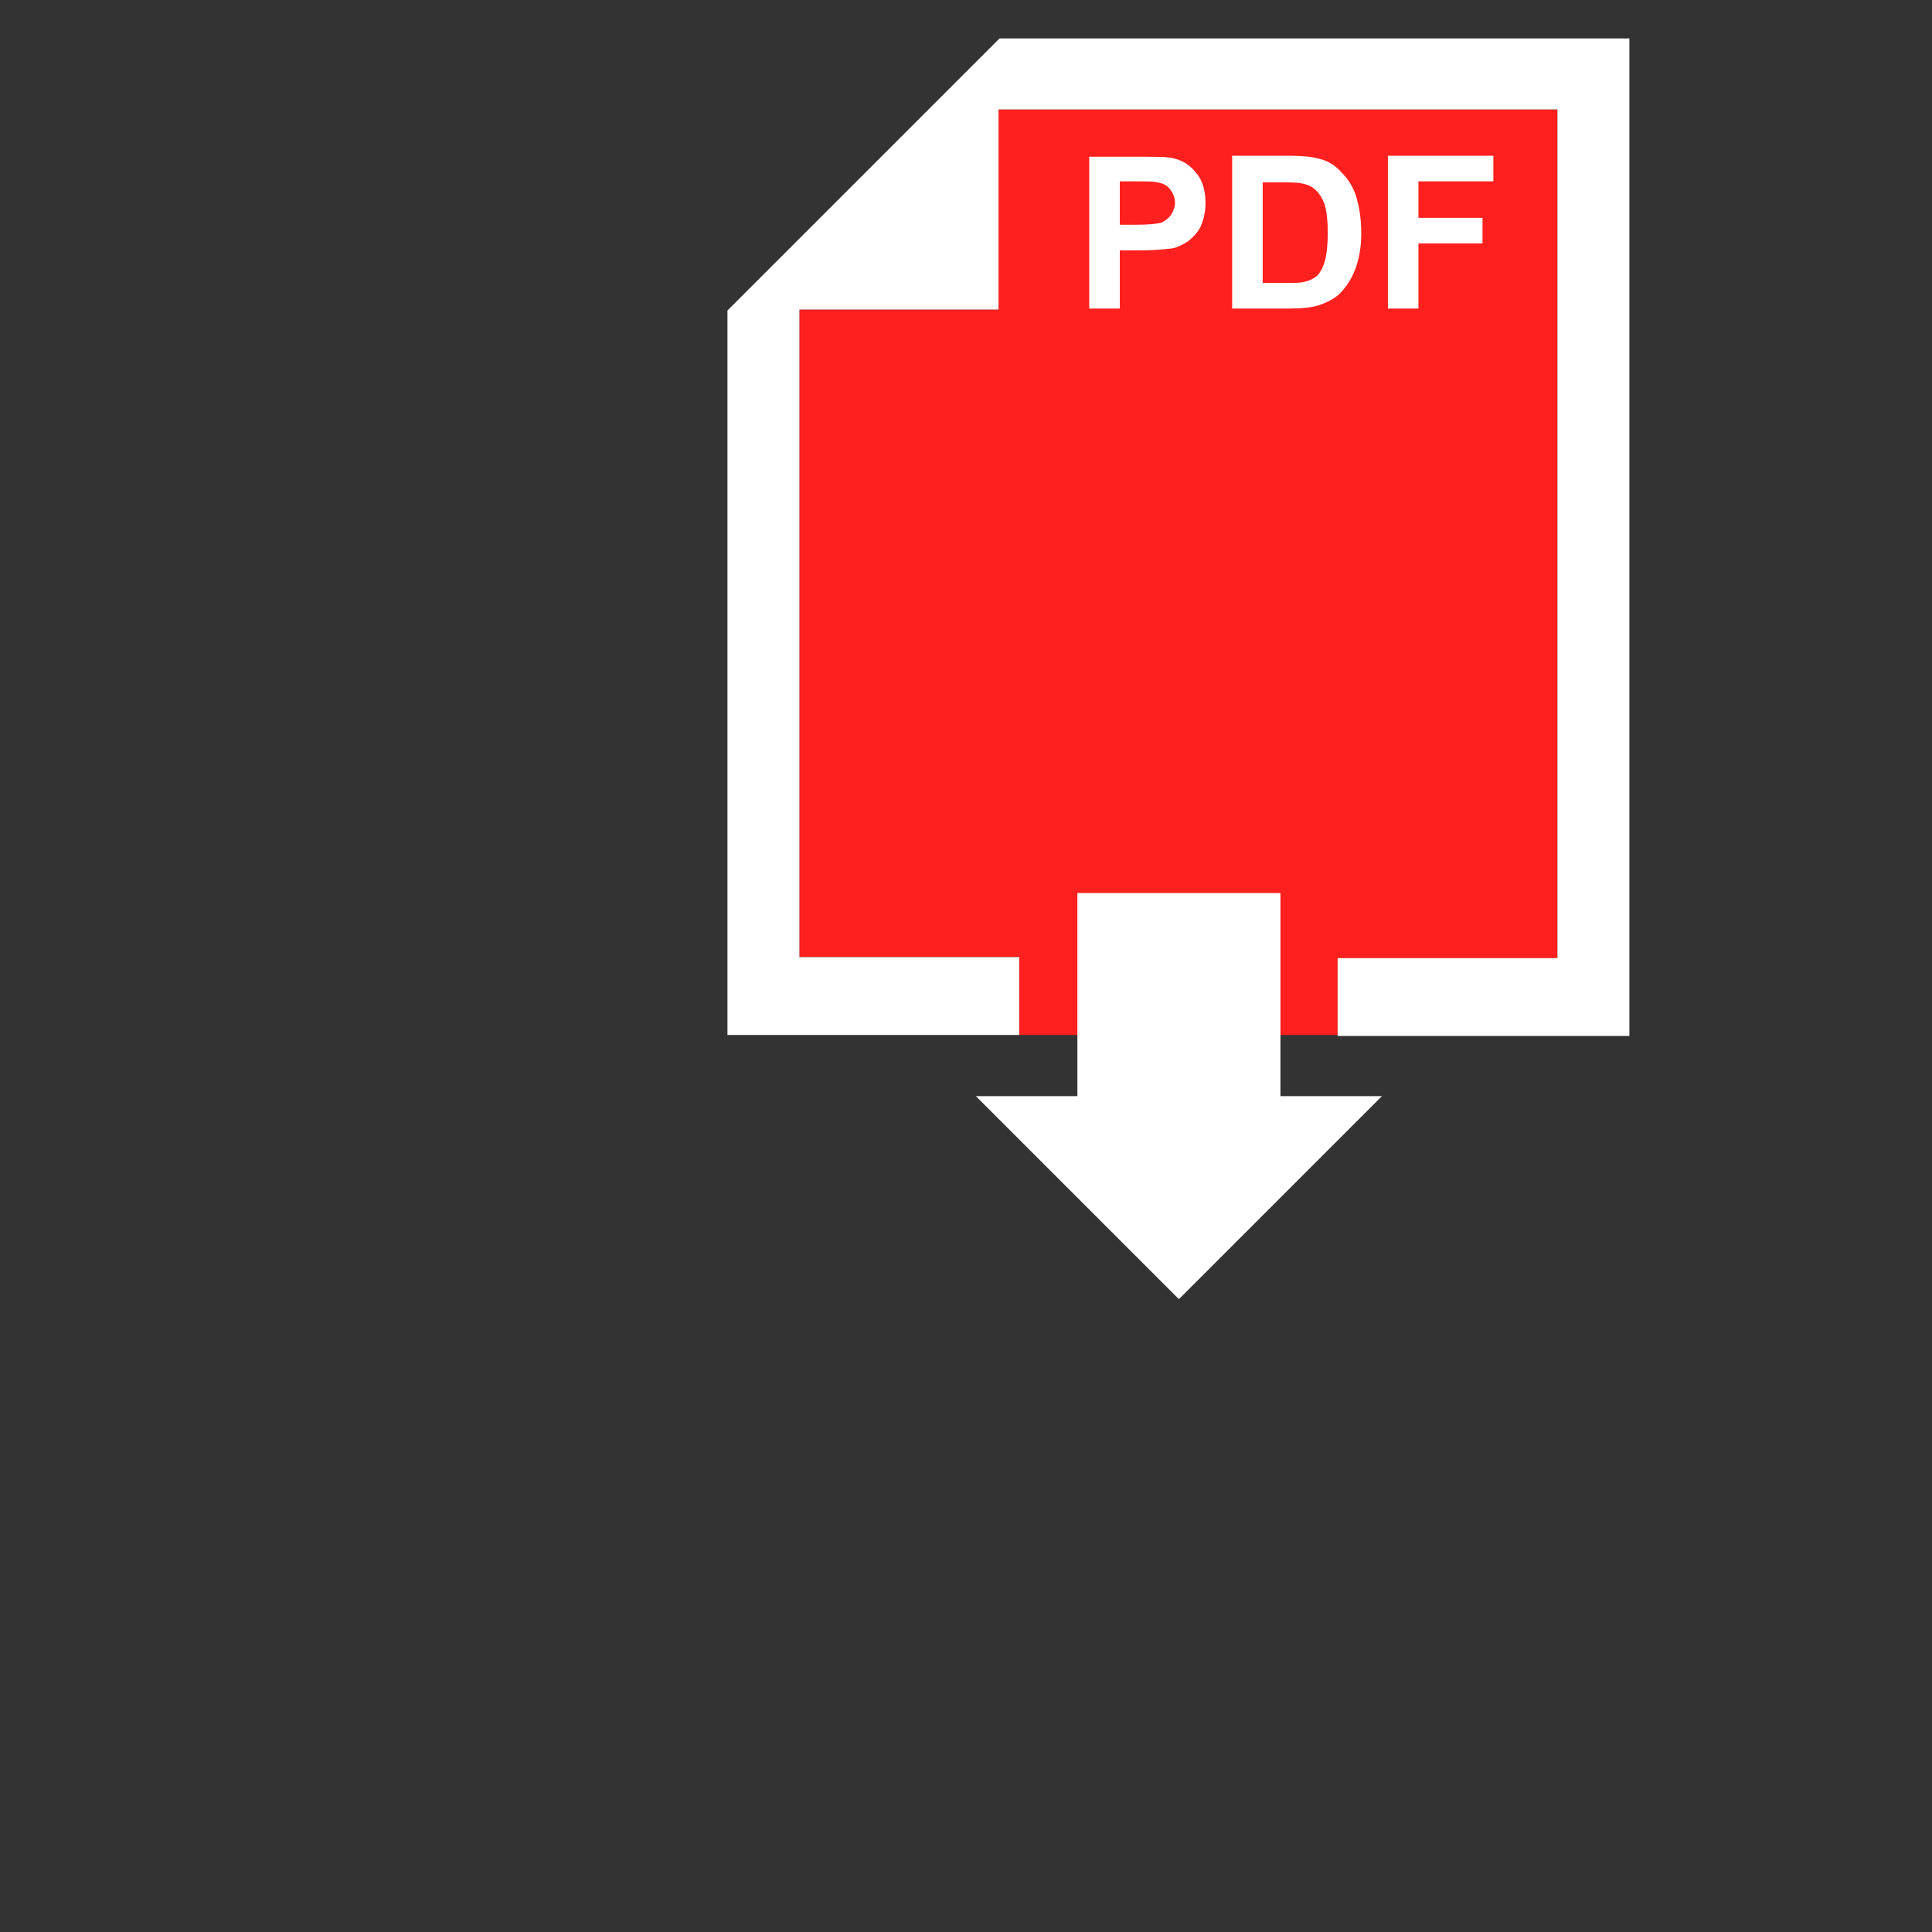 <?xml version="1.0" encoding="utf-8"?>
<!-- Generator: Adobe Illustrator 27.0.0, SVG Export Plug-In . SVG Version: 6.00 Build 0)  -->
<svg version="1.1" xmlns="http://www.w3.org/2000/svg" xmlns:xlink="http://www.w3.org/1999/xlink" x="0px" y="0px"
	 viewBox="0 0 196 196" style="enable-background:new 0 0 196 196;" xml:space="preserve">
<rect x="0" y="0" width="196" height="196" fill="#333333" stroke="none"/>
<style type="text/css">
	.st0{display:none;}
	.st1{display:inline;}
	.st2{fill:#FFFFFF;}
	.st3{fill:#FEFEFE;}
	.st4{fill-rule:evenodd;clip-rule:evenodd;fill:#FD201E;}
	.st5{fill-rule:evenodd;clip-rule:evenodd;fill:#FFFFFF;}
</style>
<g id="Participation_x5F_Benevole" class="st0">
	<g class="st1">
		<path class="st2" d="M178.1,184.8c-1.3,0-2.2-1.1-2.4-2.9c-0.8-8-1.6-16-2.4-24c-0.3-2.7-0.6-5.5-0.9-8.2
			c-0.7-6.2-1.4-12.6-1.7-18.9c-0.3-6.6-0.1-13.3,0.1-19.8c0.1-2.3,0.1-4.7,0.2-7c0-2.1,0.2-4.1,0.3-6.3c0.1-1,0.1-2,0.2-3.1
			c0-0.3-0.1-0.5-0.3-0.6c-0.1-0.1-0.2-0.1-0.4-0.1c-0.1,0-0.2,0-0.3,0.1c-0.8,0.5-1.7,0.9-2.5,1.4c-1.8,1-3.4,1.9-5.1,2.7
			c-0.7,0.4-1.4,0.5-2,0.5c-0.9,0-1.6-0.4-2-1.2c-0.3-0.7-0.4-1.3-0.1-1.9c0.3-0.6,1-1.2,2.1-1.7c13.2-6.6,20.5-17.4,21.5-32.2
			c0.5-6.9-3.1-11.8-9.9-13.5c-8.4-2.1-16.8-4.2-25.3-6.3c-0.5-0.1-1.1-0.2-1.6-0.3c-0.2,0-0.5-0.1-0.7-0.1c0,0-0.1,0-0.1,0
			c-0.2,0-0.4,0.1-0.5,0.3l-0.5,0.6c-0.2,0.2-0.2,0.6,0,0.8c0.3,0.4,0.6,0.9,0.9,1.3c0.7,1,1.4,2,2.2,2.9c3.5,3.4,8,5.8,14.3,7.3
			c1.4,0.3,2.9,0.6,4.3,0.8c0.6,0.1,1.1,0.2,1.7,0.3c1.6,0.3,2.3,1.1,2.2,2.5c-0.1,1.4-1,2.1-2.6,2.2c-11,0.6-18.3,6.3-21.8,17
			c-0.6,1.7-1.2,2.4-2.1,2.4c-0.1,0-0.2,0-0.3,0c-0.7-0.1-1.7-0.8-2.4-1.6c-0.1-0.2-0.1-0.9,0.1-1.8c2.3-7.7,6.4-13.2,12.7-16.9
			c0.2-0.1,0.4-0.3,0.7-0.5l0.3-0.2c0.2-0.1,0.3-0.4,0.3-0.6c0-0.2-0.1-0.4-0.3-0.6l-10.3-6.3c-0.1-0.1-0.2-0.1-0.4-0.1
			c-0.2,0-0.4,0.1-0.6,0.3l-1.2,1.7c-2.1,3.1-5.6,4.9-9.2,4.9c-2.7,0-5.3-1-7.3-2.8c-0.6-0.5-1.3-1.1-2.2-1.1
			c-0.6,0-1.2,0.3-2.1,0.8c-1.7,1.2-3.1,1.7-5,1.7c-1.4,0-3.1-0.2-5.7-0.8c0,0-0.1,0-0.1,0c-0.3,0-0.6,0.2-0.7,0.5
			c0,0.1-0.1,0.3-0.1,0.4c-0.1,0.3-0.2,0.7-0.2,1.1c0,16,6.9,27.9,20.5,35.3c0.2,0.1,0.8,0.4,1,0.5c1.6,0.9,2.2,2.2,1.6,3.5
			c-0.4,0.8-1.1,1.2-1.9,1.2c-0.5,0-1.1-0.1-1.6-0.4c-1.1-0.5-2.2-1.1-3.4-1.7c-0.6-0.3-1.1-0.6-1.8-0.9c-0.1-0.1-0.2-0.1-0.3-0.1
			c-0.1,0-0.3,0-0.4,0.1c-0.2,0.1-0.3,0.3-0.3,0.6c0,0.3,0,0.6,0,0.8c0,0.5,0,0.9,0,1.3c1.3,15.1,1.2,31.3-0.3,49.6
			c-0.6,7.4-1,14.9-1.4,22.2c-0.2,3.9-0.4,7.7-0.7,11.6l0,0.3c0,0.6-0.1,1.4-0.3,1.7c-0.8,0.8-1.7,1.3-2.3,1.3
			c-0.8-0.1-1.8-1.5-2.1-2c-0.1-0.2-0.1-0.8,0-1.1c0-0.2,0-0.4,0-0.5c0.3-5.4,0.7-10.8,1-16.1c0.8-12,1.6-24.4,2.1-36.6
			c0.5-13.2,0-25-1.8-36.2c-0.3-1.6-1.1-3.5-2.3-4.9c-6.5-8-9.9-16.9-10-26.6c-0.1-10-0.1-20.1,0-29.9l0-3.2c0-4.3,2.3-6.8,6.7-7.2
			c1.7-0.2,3.2-0.3,4.6-0.3c1,0,2,0.1,3.1,0.2c0.5,0,1,0.1,1.4,0.1c0,0,0,0,0,0c0.3,0,0.6-0.2,0.7-0.5c1.3-4.9,2.8-6.3,7.2-6.7
			c0.8-0.1,1.7-0.1,2.7-0.1c1,0,2,0,3,0.1c1,0,2,0.1,3.1,0.1c0.3,0,0.5,0,0.8,0c1,0,2-0.4,2.9-0.8l0.2-0.1c0.5-0.2,1-0.5,1.5-0.8
			c0.8-0.4,1.5-0.8,2.2-0.9c1.5-0.1,3.2-0.1,5.1-0.1c2.1,0,4.1,0.1,6.2,0.1c0.9,0,1.8,0.3,2.1,0.7c1.4,1.6,3,1.8,4.2,1.8
			c0.6,0,1.2-0.1,1.8-0.1c0.4,0,0.9-0.1,1.3-0.1c0.7,0,1.4,0,2.1,0c2.3,0,4.6,0.2,6.8,0.5c3.2,0.5,5.1,3.2,5.2,7.1
			c0.1,8.1,0,15.4,0,22.4c0,1.8,0.6,3.1,1.9,4.2c5,4.1,6.8,9.5,5.9,17.2c-0.9,8.1-3.8,15.2-8.4,21.2c-1.9,2.5-2.1,5.2-2.2,7.9
			l-0.3,4.4c-0.6,9.2-1.2,18.7-1.1,28.1c0,5.3,0.7,10.7,1.3,15.8c0.3,2.2,0.5,4.3,0.7,6.5c0.6,6.2,1.2,12.4,1.9,18.6
			c0.5,4.9,1,9.9,1.5,14.8c0.2,1.8-0.6,3.1-2.1,3.2C178.3,184.8,178.2,184.8,178.1,184.8z M132.3,17.5c-1.2,0-2.4,0-3.6,0
			c-1.8,0-2.8,1.1-2.8,3.1c0,3.5,0,7.1,0,10.6c0,5,0,10,0,15c0,3.9,2.8,6.8,6.5,6.8c3.8,0,6.4-2.8,6.4-6.9c0-2.9,0-5.8,0-8.7l0-3.8
			c0-0.1,0-0.2-0.1-0.3l0-3.4c0-3.2,0-6.3,0-9.5c0-2.4-1.4-2.9-2.6-3C135,17.6,133.7,17.5,132.3,17.5z M114.7,24.9c-1,0-2,0-3,0
			c-1,0-2.6,0.4-2.6,3c0,2.6,0,5.1,0,7.7c0,3.2,0,6.4,0,9.6c0.1,3.9,2.6,6.7,6.1,6.7c3.5,0,5.9-2.8,6-6.8c0-1.9,0-3.8,0-5.7
			c0-0.9,0-5.3,0-5.3c0-2.1,0-4.2,0-6.3c0-2.4-1.5-2.8-2.5-2.9C117.5,24.9,116.1,24.9,114.7,24.9z M168,17.5c-1.2,0-2.5,0-3.7,0.1
			l-0.2,0c-1.7,0-2.7,1.1-2.7,2.9c0,2.5,0,5,0,7.5c0,3.3,0,6.6,0,9.9c0,0.8,0.6,2.2,1.5,2.5c2.6,0.7,5.2,1.4,7.7,2l2.5,0.6
			c0.1,0,0.1,0,0.2,0c0.3,0,0.6-0.2,0.7-0.5c0.1-0.2,0.1-0.3,0.2-0.4c0.1-0.3,0.2-0.5,0.2-0.8l0-3.4c0-5.8,0-11.8-0.1-17.7
			c0-1-1.4-2.4-2.4-2.5C170.7,17.6,169.5,17.5,168,17.5z M150.4,14.9c-0.8,0-1.6,0-2.3,0l-1.6,0c-0.9,0-1.6,0.3-2,0.7
			c-0.5,0.5-0.7,1.2-0.7,2.1c0,2.4,0,4.9,0,7.3c0,2.9,0,5.9,0.1,8.8c0,0.7,0.4,2,1.3,2.2c2.6,0.7,5.3,1.3,8,1.9l2.3,0.5
			c0.1,0,0.1,0,0.2,0c0.2,0,0.5-0.1,0.6-0.3c0.1-0.1,0.2-0.3,0.2-0.3c0.1-0.2,0.3-0.4,0.3-0.7l0-3.5c0-5.3,0.1-10.9,0-16.3
			c0-1-1.5-2.3-2.6-2.4C153,14.9,151.9,14.9,150.4,14.9z"/>
		<path class="st2" d="M78.8,184.8c-1.3,0-2.3-1.2-2.4-3c-1.1-17.5-2.2-35-3.3-52.4c-0.1-1.2-0.1-2.5,0-3.9c0-0.7,0-1.4,0-2.1
			c0-0.2-0.1-0.5-0.3-0.6c-0.1-0.1-0.2-0.1-0.4-0.1c-0.1,0-0.2,0-0.3,0.1c-0.5,0.3-1,0.5-1.5,0.8c-1,0.5-1.8,0.9-2.6,1.3
			c-0.6,0.3-1.1,0.4-1.7,0.4c-0.9,0-1.6-0.4-2.1-1.3c-0.3-0.6-0.3-1.1-0.2-1.7c0.2-0.7,0.9-1.3,1.8-1.7c7.2-3.4,12.8-8.6,16.6-15.4
			c3.7-6.6,5.2-13.6,4.7-21.7c0-0.2-0.1-0.4-0.2-0.5c-0.1-0.1-0.3-0.2-0.4-0.2c0,0-0.1,0-0.1,0c-0.2,0-0.3,0-0.5,0
			c-0.4,0-0.7,0.1-1.1,0.2c-1.3,0.4-2.6,0.7-3.8,0.7c-2.2,0-4.3-0.7-6.2-2.2c-0.4-0.3-0.9-0.7-1.6-0.7c-0.5,0-1,0.3-1.5,0.8
			c-2,2.1-4.8,3.3-7.8,3.3c-4.2,0-7.8-2.2-9.9-5.8c-0.2-0.3-0.4-0.5-0.5-0.7l-0.1-0.1c-0.1-0.2-0.3-0.3-0.5-0.3
			c-0.1,0-0.2,0-0.4,0.1l-10.2,6.3c-0.2,0.1-0.3,0.3-0.3,0.6c0,0.2,0.1,0.5,0.3,0.6l0.4,0.3c0.3,0.2,0.6,0.5,1,0.7
			c5.9,3.7,10,9.1,12.3,16.7c0.5,1.6-0.1,2.9-1.4,3.4c-0.3,0.1-0.5,0.1-0.8,0.1c-1.2,0-1.9-1-2.3-1.9c-0.3-0.8-0.7-1.5-1-2.3
			c-0.8-1.9-1.6-3.8-2.7-5.5c-4-6-9.8-9.3-17.3-9.7c-0.1,0-0.2,0-0.4,0c-0.1,0-0.2,0-0.3,0c-1.3-0.1-2.8-0.5-2.9-2.3
			c0-0.9,0.2-2.1,2.7-2.6c0.7-0.2,1.4-0.3,2.1-0.4c2.4-0.5,4.9-1,7.3-1.8c4.6-1.5,8.4-3.8,11.2-6.9c0.6-0.7,1.1-1.5,1.6-2.3
			c0.2-0.3,0.4-0.7,0.6-1c0.2-0.2,0.2-0.5,0-0.8l-0.4-0.6c-0.1-0.2-0.3-0.3-0.6-0.3c-0.1,0-0.1,0-0.2,0l-2.1,0.5
			c-1.6,0.4-3.2,0.7-4.8,1.1l-5.5,1.3c-5.1,1.2-10.3,2.5-15.4,3.8c-6.3,1.6-9.7,6.3-9.5,12.7c0.6,14.6,7.6,25.6,20.6,32.5
			c0.3,0.1,0.5,0.3,0.8,0.4c0.3,0.1,0.6,0.3,0.9,0.5c1.3,0.8,1.7,1.9,1.1,3.2c-0.3,0.6-0.9,1.4-1.9,1.4c-0.4,0-0.8-0.1-1.2-0.3
			c-1.6-0.7-3.1-1.5-4.7-2.3c-0.7-0.4-1.4-0.7-2.1-1.1c-0.1-0.1-0.2-0.1-0.3-0.1c-0.1,0-0.2,0-0.3,0.1c-0.2,0.1-0.3,0.3-0.4,0.5
			l-0.4,4.6c-0.3,3.3-0.6,6.6-0.9,9.8c-0.8,8.4-1.7,16.8-2.5,25.2l-1.2,11.9l-0.3,3c-0.2,1.7-0.3,3.4-0.5,5.1
			c-0.2,1.7-1.1,2.8-2.4,2.8c-0.1,0-0.2,0-0.3,0c-2-0.2-2.1-2.1-2-3.2c0.5-5.1,1-10.2,1.5-15.3c0.8-7.5,1.5-15.1,2.2-22.6
			c0.6-6.6,1.1-13.5,1.6-21c0.2-3.6-0.9-7-3.6-10.4c-5.5-7.1-8.4-15.4-8.6-24.8c-0.1-5.7,2-10.3,6.3-13.8c1.3-1.1,1.9-2.2,1.8-4
			c0-7.5,0-15,0-22c0-5.1,1.7-7.1,6.6-7.7c1.1-0.1,2.3-0.2,3.7-0.2c1.6,0,3.2,0.1,4.8,0.2l1.2,0.1c0.3,0,0.6,0,0.9,0
			c0.9,0,1.9-0.1,2.9-1.1c0.7-0.6,1.7-1.3,2.5-1.3c2-0.1,4.2-0.1,6.5-0.1c2,0,4,0,6.1,0.1c0.7,0,1.6,0.4,2,0.9
			c1.2,1.3,2.5,1.5,3.6,1.5c0.4,0,0.8,0,1.3-0.1c0.3,0,0.5,0,0.8,0c0.9,0,1.8-0.1,2.7-0.1c2.5,0,5,0.2,7.5,0.5
			c2.4,0.3,4.1,2.1,4.7,4.8c0.3,1.6,1,2.1,2.5,2.1l0.3,0c1,0,1.9-0.1,2.9-0.1c2.3,0,4.3,0.1,6.2,0.3c2.8,0.3,5,2.7,5,5.3
			c0,2.4,0,4.7,0,7.1c0.1,10.9,0.1,22.1-0.4,33.1c-0.4,7.3-3.6,14.5-9.3,20.8c-4.2,4.7-4.5,10.1-4.2,14.7c0.7,11,1.4,22.1,2.1,33.1
			l1.2,19.8c0.1,1.2-0.1,3.2-2.1,3.4C78.9,184.8,78.8,184.8,78.8,184.8z M57.5,60.4c0,0.1,0,0.1,0,0.2l0,3.9c0,3,0,6,0,9
			c0.1,3.7,2.8,6.5,6.3,6.5c0,0,0,0,0,0c3.6,0,6.5-2.8,6.6-6.3c0.1-5.8,0.1-11.7,0.1-17.4c0-3,0-6,0-9.1c0-1.7-0.9-2.7-2.6-2.7
			c-0.9,0-1.7,0-2.6,0c-1.5,0-3,0-4.5-0.1l-0.2,0c-1,0-1.8,0.3-2.3,0.8c-0.8,0.8-0.8,1.9-0.8,2.9c0.1,2.9,0.1,5.9,0.1,8.8
			C57.5,58.1,57.5,59.3,57.5,60.4z M81.2,51.8c-1.1,0-2.3,0-3.4,0c-1.7,0-2.6,1-2.6,2.7c0,2,0,3.9,0,5.9c0,4,0,8.1,0.1,12.1
			c0.1,3.6,2.7,6.2,5.9,6.2c3.4-0.1,6-2.9,6-6.7c0-1.9,0-3.7,0-5.6c0-0.9,0-5.4,0-5.4c0-2.1,0-4.3,0-6.4c0.1-2.5-1.6-2.9-2.6-3
			C83.5,51.8,82.3,51.8,81.2,51.8z M24.6,44.6c-0.8,0-1.5,0.2-1.9,0.7c-0.5,0.5-0.7,1.2-0.7,2.2c0,2.6,0,5.2,0,7.7l0,14.1
			c0,0.2,0.1,0.4,0.3,0.5c0.1,0.1,0.3,0.1,0.4,0.1c0.1,0,0.1,0,0.2,0l2.7-0.7c2.8-0.7,5.3-1.3,7.9-2.1c0.9-0.2,1.4-1.5,1.4-2.2
			c0-3.9,0-7.9,0-11.8c0-2,0-4,0-6c0-2.3-1.5-2.6-2.4-2.6c-1.9,0-3.8,0-5.6,0L24.6,44.6z M42.4,41.9c-0.9,0-1.5,0.2-2,0.7
			c-0.7,0.7-0.7,1.7-0.7,2.4c0,2.8,0,5.6,0,8.5l0,11.5c0,0.2,0.1,0.4,0.3,0.5c0.1,0.1,0.3,0.1,0.4,0.1c0.1,0,0.1,0,0.2,0l2.6-0.6
			c2.8-0.7,5.4-1.3,8-2c0.8-0.2,1.3-1.5,1.3-2.2c0.1-3.6,0.1-7.3,0.1-10.9l0-5.2c0-0.9-0.2-1.6-0.7-2.1c-0.4-0.4-1.1-0.7-1.9-0.7
			l-1.8,0C46.4,41.9,44.4,41.9,42.4,41.9C42.5,41.9,42.4,41.9,42.4,41.9z"/>
	</g>
</g>
<g id="Vegetaux_x5F_Plante" class="st0">
	<g class="st1">
		<g>
			<path class="st3" d="M104.3,90.5c-2.6-5.7-2.7-11.4,0.4-16.9c1.9-3.5,4.8-6.1,8.4-7.6c4.3-1.8,8.7-2.1,13.2-0.5
				c4.4,1.5,7.6,4.5,10,8.6c0.5-0.3,0.8-0.6,1.2-0.9c6.2-4.4,12.8-5,19.5-1.4c6.6,3.6,9.7,9.5,9.2,17c-0.1,0.9,0.1,1.4,0.9,1.9
				c9.3,5.5,12.6,16.8,7.9,26c-0.4,0.7-0.1,1,0.5,1.3c6.6,4,10,9.9,9.8,17.6c-0.2,7-3.5,12.3-9.3,16.1c-0.3,0.2-0.6,0.4-1.1,0.7
				c2.2,2.8,3.4,5.9,3.5,9.5c0.1,3.5-1.1,6.6-3.4,9.6c0.6,0,1.1,0.1,1.5,0.1c4.7,0,9.5,0,14.2,0c2.1,0,3.3,1.5,2.7,3.4
				c-0.3,1-1,1.6-2.1,1.7c-0.5,0.1-0.9,0-1.4,0c-40.6,0-81.2,0-121.8,0c-0.5,0-0.9,0-1.4,0c-1.4-0.1-2.3-1.2-2.3-2.5
				c0-1.4,0.8-2.3,2.2-2.5c0.4-0.1,0.8,0,1.3,0c4.5,0,9.1,0,13.6,0c0.4,0,0.8,0,1.4-0.1c-2.7-3.5-3.9-7.2-3.3-11.4
				c0.6-4.1,2.7-7.4,6.1-10c-0.4-0.3-0.7-0.5-1.1-0.8c-6.5-4.4-9.7-10.6-8.9-18.3c0.8-8.2,5.4-13.8,13.1-16.8
				c0.8-0.3,1.1-0.6,0.9-1.5c-1.8-9,4.2-19.4,14-22.1C104,90.8,104,90.7,104.3,90.5z M150.4,138c0.1,0,0.2,0,0.3,0
				c0.1-0.2,0.2-0.5,0.3-0.7c1.5-5.3,3-10.7,4.4-16c0.4-1.5,1.7-2.3,3-2c1.3,0.2,2,1.4,1.9,2.9c0,0.3-0.1,0.6-0.1,0.9
				c-1,3.9-2,7.8-2.9,11.8c-0.5,1.9-0.9,3.8-1.5,6c0.5-0.4,0.8-0.5,1-0.7c2.9-2.5,5.8-4.9,8.7-7.4c1.3-1.1,2.7-1,3.8,0.2
				c0.9,1,0.8,2.4-0.3,3.6c-0.3,0.3-0.6,0.6-1,0.8c-4.5,3.8-9,7.6-13.5,11.5c-0.5,0.5-1,1.2-1.2,1.9c-1.4,5.8-2.8,11.6-4.2,17.4
				c-0.3,1.3-0.6,2.6-0.9,3.9c0.3,0.1,0.5,0.1,0.6,0.1c5.2,0,10.5,0,15.7,0c2.1,0,4.1-0.9,5.7-2.3c4.6-4,4.3-10.7-0.6-14.7
				c-1.8-1.5-2.1-2.6-1.2-4.5c0.5-1,1.4-1.3,2.4-1.7c5.5-2.1,9-7.4,9.1-13.4c0-6-3.4-11.2-8.9-13.4c-0.6-0.2-1.2-0.4-1.7-0.7
				c-1.1-0.6-1.6-1.8-1.2-2.9c0.2-0.5,0.5-0.9,0.8-1.4c2.4-3.3,3.4-7,2.8-11c-0.9-6-5.7-11-11.8-12.2c-5.6-1.1-11.8,1.6-15,6.6
				c-2.1,3.3-2.7,6.9-2.1,10.7c0.2,1.6-0.6,3.2-2,3.4c-1.5,0.3-2.8-0.7-3.1-2.4c-1.8-8.9,2.5-17.7,10.7-21.8
				c3.6-1.8,7.4-2.2,11.4-1.9c0.7,0.1,1.1,0.1,1.1-0.8c0-5.4-3.6-10.3-8.7-11.9c-5.2-1.7-11,0-14.2,4.3c-0.3,0.5-0.7,0.9-1.1,1.3
				c-1,0.9-2.4,1-3.3,0c-0.6-0.6-0.9-1.5-1.2-2.3c-1.7-5.5-6.5-9.1-12.3-9.1c-5.8,0-10.8,3.5-12.3,9c-1.2,4.4-0.8,8.6,2.8,12
				c0.2,0.2,0.3,0.4,0.5,0.7c0.9,1.8-0.3,3.6-2.4,3.7c-2.4,0.1-4.6,0.6-6.8,1.8c-5.4,2.9-8.6,9.2-7.5,14.9c0.2,1,0.6,1.3,1.6,1.4
				c7.9,0.6,13.6,4.4,17,11.6c0.7,1.6,0.3,3.1-1,3.7c-1.4,0.6-2.8,0-3.6-1.6c-2.3-5-6.2-7.9-11.6-8.5c-5.6-0.6-10.1,1.5-13.3,6
				c-3.3,4.5-3.8,9.4-1.5,14.4c2.6,5.5,7.1,8.3,13.2,8.7c1.8,0.1,2.7,1,2.6,2.7c-0.1,1.5-1,2.4-2.8,2.4c-0.9,0-1.8,0-2.7,0.2
				c-5.2,0.7-8.9,6.1-7.7,11.3c1.1,4.5,4.8,7.5,9.6,7.5c6.8,0.1,13.6,0,20.4,0c0.3,0,0.6-0.1,1-0.1c-0.2-0.5-0.3-0.8-0.4-1.1
				c-2.1-5.5-4.4-10.9-6.3-16.5c-1.2-3.4-3-6.4-5.3-9.1c-2.8-3.2-5.4-6.6-8.1-10c-1-1.2-1-2.5-0.1-3.5c1.1-1.3,2.9-1.2,4.1,0.2
				c3.1,3.7,6.1,7.5,9.2,11.2c0.3,0.3,0.6,0.7,0.9,1.1c0.4-0.3,0.8-0.6,1.1-0.9c2.6-2.2,5.2-4.5,7.8-6.7c1.2-1,2.5-0.9,3.6,0.2
				c0.9,0.9,0.9,2.3-0.1,3.4c-0.3,0.3-0.6,0.6-0.9,0.9c-2.6,2.4-5.3,4.7-7.9,7.1c-0.5,0.4-0.8,0.7-0.5,1.5
				c2.7,7.2,5.4,14.3,8.2,21.5c0.1,0.4,0.7,0.8,1.1,0.8c1.4,0.1,2.9,0,4.3,0.1c1,0,1.3-0.3,1.2-1.2c0-13.1,0-26.3,0-39.4
				c0-0.6-0.2-1.3-0.5-1.8c-3.4-5.8-6.8-11.6-10.2-17.3c-0.8-1.3-0.7-2.4,0.1-3.6c1.7-2.6,3.4-5.2,5-7.8c2.3-3.6,4.7-7.3,7-10.9
				c0.8-1.3,1.8-1.7,2.9-1.4c2,0.5,2.7,2.4,1.5,4.3c-3.6,5.6-7.2,11.2-10.9,16.8c-0.5,0.8-0.6,1.4-0.1,2.3
				c3.1,5.2,6.1,10.4,9.2,15.5c0.7,1.2,1,2.3,1,3.7c0,13.2,0,26.4,0,39.5c0,0.5,0,1.1,0.1,1.7c3.2,0,6.3,0,9.3,0
				c0.3,0,0.7-0.5,0.8-0.9c1.6-6.8,3.3-13.6,4.9-20.4c0.3-1.2,0.7-2.3,0.2-3.6c-2.2-6.5-4.4-13-6.5-19.5c-0.6-1.7,0.1-3,1.6-3.5
				c1.5-0.5,2.8,0.3,3.3,2c0.7,2.2,1.4,4.3,2.1,6.5C149.2,134.3,149.8,136.1,150.4,138z"/>
		</g>
		<g>
			<path class="st3" d="M49.4,104.4c0,0.5,0,0.9,0,1.3c0,14.3,0,49.3,0,63.7c0,1.7,0,1.7,1.6,1.7c6.9,0,13.8,0,20.7,0
				c1.2,0,1.6,0.3,1.5,1.5c-0.1,1.1,0,2.2,0,3.3c0,0.7-0.2,1.1-1,1c-0.3,0-0.6,0-0.8,0c-16,0-31.9,0-47.9,0c-1.8,0-1.8,0-1.8-1.8
				c0-0.8,0.1-1.6,0-2.4c-0.1-1.2,0.3-1.6,1.5-1.6c5.5,0.1,11,0,16.4,0c0.9,0,1.8,0,2.7,0c1,0.1,1.3-0.3,1.3-1.3c0-4.4,0-8.9,0-13.3
				c0-9.5,0-39.7,0-49.2c0-0.5,0-0.9,0-1.6c-1.5,0.8-2.9,1.6-4.2,2.2c-15.7,7.3-34-3-35.9-20.2c-0.9-7.6,1.3-14.2,6.3-20
				c0.5-0.6,0.7-1.1,0.3-1.9C3.7,53.7,9.5,39,22.5,34.4c0.6-0.2,1.1-0.7,1.4-1.3c5.3-10,15.9-15.6,27.1-14.1
				c8.7,1.2,15.3,5.8,19.7,13.5c0.6,1.1,1.4,1.7,2.5,2.1C85.6,39.5,91.1,54,84.9,65.8c-0.4,0.8-0.3,1.3,0.3,2
				c6.4,7.6,8.3,16.2,5,25.5c-3.3,9.2-10.1,14.8-19.7,16.6c-7.2,1.3-13.9-0.4-19.8-4.9c-0.2-0.2-0.4-0.3-0.7-0.5
				C49.8,104.5,49.7,104.5,49.4,104.4z M49.4,82.7c0.6-0.2,0.9-0.4,1.3-0.6c2.9-1.5,5.7-2.9,8.6-4.4c0.7-0.4,1.1-0.4,1.5,0.4
				c0.5,1.1,1,2.2,1.6,3.2c0.4,0.7,0.3,1.1-0.5,1.5c-3.3,1.6-6.4,3.5-9.8,5c-2.3,1-2.8,2.3-2.8,4.7c-0.1,2.6,0.8,4.4,2.6,6.1
				c5.5,5.2,11.8,7.1,19.1,5.3c12.6-3.1,18.8-17.9,12.1-29c-1.4-2.3-3.4-4.2-5.2-6.3c-0.5-0.6-0.7-1-0.2-1.7
				c0.6-0.9,1.2-1.9,1.7-2.9c5.4-9.6,0.8-21.2-9.8-24.3c-1.6-0.5-2.5-1.3-3.2-2.8C62.5,29,56.2,24.7,47.5,24.6
				c-8.6,0-14.9,4.1-18.8,11.8c-0.9,1.8-1.9,2.7-3.8,3.3c-8.5,2.5-13.2,11-11.3,19.7c0.6,2.7,2.1,5,3.5,7.4c0.5,0.8,0.4,1.3-0.2,1.8
				c-0.7,0.7-1.4,1.4-2.1,2.1C9.5,76.4,7.7,83,9.9,90.5c4.3,14.4,22.3,18.8,32.9,8.2c0.5-0.5,0.8-1.3,0.8-2c0.1-6.2,0-12.3,0.1-18.5
				c0-0.9-0.2-1.5-1-2c-3.3-2.1-6.6-4.3-9.9-6.5c-0.3-0.2-0.7-0.9-0.6-1.1c0.8-1.5,1.8-2.8,2.8-4.3c2.9,1.9,5.7,3.7,8.6,5.6
				c0.1-0.6,0.1-0.9,0.1-1.2c0-3,0-6,0-8.9c0-0.9,0.2-1.3,1.2-1.2c1,0.1,2.1,0.1,3.1,0c1.2-0.1,1.5,0.3,1.5,1.5
				c-0.1,7.1,0,14.1,0,21.2C49.4,81.6,49.4,82,49.4,82.7z"/>
		</g>
	</g>
</g>
<g id="Kilo_x5F_fruits" class="st0">
	<g class="st1">
		<path class="st3" d="M25.4,92.4c-0.6-2-1.2-3.6-1.7-5.3c-3.4-12-3.3-24,0.3-35.9c1.3-4.1,5-7.1,9.4-7.4c1.2-0.1,1.7-0.6,2-1.7
			c0.5-1.8,1.1-3.5,1.6-5.2c0.6-1.8,2.3-2.7,3.9-2.3c1.8,0.5,2.9,2.2,2.4,4.1c-0.4,1.5-0.9,3-1.4,4.5c-0.3,0.8-0.2,1.2,0.6,1.6
			c4,2.1,5.6,5.6,5.7,10c0.1,6.3,1.5,12.3,4.3,17.9c0.1,0.3,0.3,0.6,0.8,1.2c0.4-3.6,1.5-6.6,0.8-9.9c-1.5-7.2-0.5-13.9,3.4-20.2
			c2-3.2,4.5-5.9,7.6-7.9c1.2-0.8,1.3-1.4,0.6-2.6c-0.9-1.6-1.6-3.4-2.4-5.1c-0.9-2-0.3-3.9,1.4-4.8c1.8-0.9,3.7-0.1,4.7,2.1
			c0.8,1.8,1.7,3.7,2.4,5.5c0.3,0.8,0.7,1.1,1.7,0.8c11.3-2.7,20.7,0.5,28.1,9.4c0.9,1.1,2.1,2.1,3.2,3.1c0.5,0.4,1,0.8,1.6,1.1
			c1.4,0.9,2.8,1.7,4.4,2.7c0.3-0.6,0.5-1.1,0.8-1.6c4.2-9.8,8.3-19.5,12.5-29.3c1.7-3.9,5.2-6.2,9.3-6.2c4,0.1,7.5,2.3,8.9,5.9
			c1,2.6,0.8,5.2-0.3,7.7c-2.1,5-4.2,10-6.3,15c-0.2,0.5-0.4,1-0.6,1.6c0.5,0.3,1,0.5,1.5,0.7c3.8,1.9,6.3,4.7,6.9,9.1
			c0,0.3,0.5,0.9,0.8,0.9c5,0.1,8.4,2.6,10.7,6.9c0,0,0.1,0.1,0.6,0.6c0.2-0.5,0.4-1,0.8-1.4c4.7-5.3,9.5-10.5,14.3-15.8
			c1.5-1.6,3.4-1.7,4.8-0.4c1.4,1.3,1.4,3.2,0,4.8c-0.7,0.8-1.5,1.6-2.2,2.4c-0.3,0.4-0.6,0.7-1,1.2c2,0.2,3.9,0.4,5.6,0.7
			c4.5,0.9,8.5,3,11.9,5.9c3.7,3.2,3.5,7.3,0,10.3c-4.2,3.6-8.8,6.4-14.3,7.1c-1.1,0.2-2.2,0.2-3.6,0.3c7.9,3.6,10.5,9.3,7.3,17.3
			c1.3,0.3,2.4,0.4,3.5,0.8c4,1.4,6.6,5.1,6.5,9.4c-0.1,4.2-2.8,8-6.8,9.2c-1.2,0.3-1.5,1-1.6,2.1c-1.1,11.2-2.3,22.4-3.4,33.6
			c-0.5,4.7-1,9.4-1.4,14.1c-1.2,12.3-11.7,22.2-24,22.5c-7.6,0.2-15.2,0.1-22.7,0.1c-28.9,0-57.8,0-86.7,0
			c-10.1,0-17.7-4.5-22.8-13.3c-2.4-4.2-2.8-8.8-3.3-13.5c-1.3-12.8-2.6-25.7-3.9-38.5c-0.2-1.8-0.4-3.5-0.5-5.3
			c-0.1-1-0.4-1.4-1.4-1.7c-4.1-1.1-7-4.9-7.1-9c-0.1-4.5,2.4-8.3,6.6-9.7c0.9-0.3,1.9-0.5,2.9-0.5c3.5-0.1,7,0,10.5,0
			C24,92.4,24.5,92.4,25.4,92.4z M18.7,112c0,0.6,0,1,0,1.4c1.6,15.7,3.1,31.3,4.7,47c0.5,5.4,3,9.8,7.3,13.1
			c3.8,2.9,8.2,3.8,12.9,3.8c35.1,0,70.3,0,105.4,0c1.1,0,2.2,0,3.2-0.1c3.5-0.2,6.6-1.4,9.4-3.4c5.2-3.7,7.4-8.9,7.9-15.2
			c0.7-8.6,1.7-17.2,2.5-25.8c0.6-6.5,1.3-12.9,1.9-19.4c0.1-1.2-0.2-1.5-1.4-1.5c-3.2,0.1-6.5,0-9.7,0c-16.3,0-32.6,0-48.9,0
			c-1.5,0-2.4,0.2-2.8,1.8c-0.3,1.3-1,2.6-1.8,3.7c-3.8,5.6-9.2,7.8-15.9,7c-6.7-0.8-10.8-4.7-13-10.8c-0.5-1.3-1-1.7-2.4-1.7
			c-19.2,0-38.5,0-57.7,0C19.9,111.9,19.3,112,18.7,112z M78,92.4c4.3,0,8.6,0,12.8,0c1.2,0,1.8-0.4,2.2-1.4
			c4.8-11.6,9.6-23.2,14.5-34.8c0.5-1.2,0.4-1.8-0.7-2.5c-4.4-2.8-8.4-6-12-9.9c-6-6.5-15.9-7.8-23.8-3.7C63.2,44.2,59,53,60.6,61.7
			c0.6,3.2,0.7,6.4-0.1,9.5c-1.5,6.8-0.7,13.4,2.4,19.7c0.5,1.1,1.2,1.5,2.4,1.5C69.6,92.3,73.8,92.4,78,92.4z M99.5,92.4
			c2.1,0,3.7-0.1,5.4,0c1.1,0.1,1.6-0.4,2.1-1.4c2.4-5.8,5-11.7,7.4-17.5c1.3-3.2,2.5-6.5,3.8-9.7c0.8-2,1.9-4,2.8-6
			c0.3-0.6,0.3-1.4,0.1-2.1c-1.2-4.8,0.3-10,4.2-12.3c2.1-1.3,3.3-2.9,4.1-5.1c0.2-0.6,0.5-1.2,0.7-1.8c2-4.8,4.1-9.6,6.1-14.4
			c1-2.5-0.5-4.9-3-4.7c-1.8,0.2-2.6,1.4-3.2,2.8c-9.3,21.9-18.6,43.9-27.9,65.8C101.2,88.1,100.4,90.1,99.5,92.4z M146.1,98.9
			c-11.3,0-22.6,0-34,0c-1.7,0-2.3,0.9-1.6,2.5c0.3,0.8,0.8,1.5,0.9,2.3c0.3,1.4,1,1.7,2.3,1.7c21.9,0,43.8,0,65.7,0
			c0.4,0,0.9,0,1.3,0c2-0.2,3.3-2.1,2.7-4.1c-0.5-1.7-1.7-2.4-3.9-2.4C168.5,98.9,157.3,98.9,146.1,98.9z M82.7,98.9
			c-0.7,0-1.2,0-1.7,0c-22.5,0-45.1,0-67.6,0c-2.8,0-4.5,1.3-4.4,3.4c0,2,1.6,3.1,4.3,3.1c21.6,0,43.3,0,64.9,0c0.4,0,0.8,0.1,1.2,0
			c0.3-0.1,0.7-0.2,0.8-0.5C81,103,81.8,101.1,82.7,98.9z M42.2,92.3c-0.4-0.8-0.6-1.3-0.9-1.8C39,86,37.4,81.1,36.7,76
			c-0.9-6.8-0.1-13.5,1.7-20.1c0.4-1.5,0.4-3-0.7-4.3c-1-1.2-2.4-1.7-4-1.4c-1.9,0.4-3,1.5-3.5,3.3C28.2,60.2,27.5,67,28,74
			c0.5,5.9,1.9,11.6,4.3,17.1c0.2,0.5,0.8,1.3,1.2,1.3C36.3,92.4,39.1,92.3,42.2,92.3z M96,118.3c5.4,0,9.6-4.1,9.7-9.6
			c0.1-5.4-4.2-9.8-9.6-9.9c-5.2,0-9.6,4.4-9.6,9.7C86.4,114,90.6,118.3,96,118.3z M161.4,63.2c7.6,6.5,17.4,5.7,24-1
			C177.3,55.6,168.7,55.8,161.4,63.2z M56.3,92.3C55.1,89.8,55,87.1,53,85c-3.5-3.7-6-8-7.8-12.7c-0.7-1.7-1.2-3.4-1.9-5.2
			c-0.1,0.1-0.2,0.2-0.2,0.2c-0.7,8.9,1.7,17,6.7,24.4c0.2,0.3,0.7,0.7,1,0.7C52.6,92.4,54.3,92.3,56.3,92.3z M141.5,74.9
			c-3.3,0-5.6,2.1-5.6,5.2c0,2.8,2,4.9,4.8,4.9c2.7,0,5.2-2.2,5.1-4.9C145.6,76.9,144.7,75,141.5,74.9z M128.5,86.5
			c0-2.7-2.2-4.8-5.1-4.8c-2.8,0-5,2.1-5,4.9c0,2.8,2.2,5,4.9,5.1C126.1,91.7,128.5,89.3,128.5,86.5z M164,86.3c0,2.8,2.3,5.1,5,5
			c2.8,0,4.8-2.1,4.9-4.9c0-3-2.1-5.2-5-5.2C166.3,81.3,164,83.6,164,86.3z M143.8,68.8c3.3,0,5.6-2.1,5.6-5.1
			c0-2.8-2.1-4.9-4.8-4.9c-2.4,0-5.5,2.9-5.2,5.2C139.6,66.5,140.7,69,143.8,68.8z M156.8,70.4c-2.8,0-5.2,2.2-5.1,4.8
			c0.1,2.8,1.5,4.9,4.9,4.9c2.9,0,5.1-2.1,5.1-5C161.8,72.6,159.5,70.4,156.8,70.4z M128.9,63.6c-3.6,0-4.7,2.3-5.1,5.6
			c-0.3,2.3,2.2,4.4,4.8,4.4c3,0,5.1-2,5.1-4.8C133.6,66.2,131.3,63.6,128.9,63.6z M131.7,57.5c3.3,0.1,5.3-1.8,5.4-4.9
			c0.1-2.5-2.2-4.7-5-4.8c-2.7-0.1-4.9,2.2-5,4.9C127,55.1,129.1,57.9,131.7,57.5z M153,92.4c1.3,0,2.6,0,3.8,0
			c0.9,0,1.2-0.4,1.2-1.2c0-2.3-2.2-4.8-4.5-4.8c-3.3-0.1-5.4,1.8-5.5,4.6c0,1,0.3,1.5,1.4,1.4C150.7,92.3,151.9,92.4,153,92.4z"/>
		<path class="st3" d="M142,142.3c-6.1,0-12.1,0-18.2,0c-0.5,0-1,0-1.5,0c-1.9-0.1-3.1-1.4-3.2-3.2c-0.1-1.8,1.2-3.3,3.1-3.5
			c0.4,0,0.9,0,1.3,0c12.2,0,24.4,0,36.6,0c0.4,0,0.9,0,1.3,0c1.9,0.2,3.2,1.7,3.1,3.5c-0.1,1.8-1.4,3.1-3.2,3.2c-0.6,0-1.2,0-1.8,0
			C153.8,142.3,147.9,142.3,142,142.3z"/>
		<path class="st3" d="M51.1,142.3c-6.3,0-12.7,0-19,0c-2,0-3.3-0.8-3.7-2.3c-0.6-2,0.7-4.1,2.8-4.4c0.3-0.1,0.7,0,1,0
			c12.5,0,25.1,0,37.6,0c1.9,0,3.3,0.8,3.7,2.3c0.7,2.3-0.8,4.4-3.4,4.4C63.8,142.3,57.5,142.3,51.1,142.3z"/>
		<path class="st3" d="M135.2,167.5c-6.3,0-12.7,0-19,0c-1.9,0-3.2-0.9-3.6-2.4c-0.4-1.8,0.6-3.5,2.4-3.9c0.7-0.1,1.4-0.2,2-0.2
			c12.1,0,24.2,0,36.3,0c0.6,0,1.3,0,1.9,0.1c1.7,0.3,2.8,1.7,2.7,3.4c-0.1,1.6-1.3,2.9-3.1,3c-2.2,0.1-4.3,0-6.5,0
			C144,167.5,139.6,167.5,135.2,167.5z"/>
		<path class="st3" d="M56.4,167.5c-6.4,0-12.7,0-19.1,0c-1.5,0-2.6-0.6-3.3-1.9c-0.6-1.1-0.5-2.2,0.2-3.2c0.8-1.2,1.9-1.4,3.2-1.4
			c2.5,0,5,0,7.5,0c10,0,20.1,0,30.1,0c2.5,0,3.8,1.1,3.9,3.1c0.1,2-1.3,3.4-3.6,3.4c-5.3,0-10.6,0-16,0
			C58.4,167.5,57.4,167.5,56.4,167.5z"/>
		<path class="st3" d="M54.4,148.3c6.2,0,12.4,0,18.6,0c2.5,0,4,1.2,4,3.2c0,2-1.6,3.4-4,3.4c-12.4,0-24.9,0-37.3,0
			c-3,0-4.8-2.3-3.6-4.7c0.7-1.4,2-1.9,3.5-1.9C41.8,148.4,48.1,148.3,54.4,148.3z"/>
		<path class="st3" d="M139.8,148.3c6.1,0,12.2,0,18.3,0c0.4,0,0.9,0,1.3,0c1.8,0.2,3.2,1.6,3.2,3.3c0,1.6-1.3,3-3.1,3.3
			c-0.3,0-0.7,0-1,0c-12.4,0-24.8,0-37.2,0c-2.1,0-3.4-0.8-3.9-2.3c-0.7-2.3,0.8-4.2,3.4-4.2C127.2,148.3,133.5,148.3,139.8,148.3z"
			/>
		<path class="st3" d="M49.5,127.6c-5.9,0-11.8,0-17.7,0c-2.1,0-3.5-1.3-3.5-3.2c0-1.6,1-2.9,2.5-3.2c0.6-0.1,1.2-0.1,1.8-0.1
			c11.3,0,22.5,0,33.8,0c0.8,0,1.7,0.1,2.4,0.4c1.4,0.6,2,2.2,1.7,3.7c-0.3,1.4-1.5,2.3-3.2,2.3C61.4,127.6,55.5,127.6,49.5,127.6z"
			/>
		<path class="st3" d="M143.3,127.6c-5.8,0-11.5,0-17.3,0c-2.3,0-3.7-1.1-3.7-3.1c0-2.1,1.4-3.4,3.7-3.4c11.6,0,23.2,0,34.8,0
			c2.3,0,3.8,1.4,3.8,3.3c0,1.9-1.5,3.2-3.8,3.2C155,127.6,149.1,127.6,143.3,127.6z"/>
	</g>
</g>
<g id="Ilots_x5F_Chaleur" class="st0">
	<g class="st1">
		<path class="st3" d="M59.5,72.6c0-15.3,0-30.6,0-45.9c0-8.5,3.6-14.9,10.8-19.2C82.7,0.1,99.3,8,101.6,22.1
			c0.3,1.8,0.4,3.6,0.4,5.4c0,30.9,0,61.8,0,92.8c0,2.2,0.7,3.8,2.4,5.3c9.7,8.3,14.1,18.9,13.3,31.6c-1,15.8-13.3,29.8-28.8,33.1
			c-19.8,4.2-38.7-7-43.9-26.6c-3.9-14.7,0.2-27.5,11.6-37.7c2-1.8,2.9-3.6,2.9-6.2C59.4,104,59.5,88.3,59.5,72.6z M84.5,89.2
			c0-16.6,0-33.2,0-49.7c0-0.6,0-1.3-0.1-1.9c-0.3-2-1.9-3.4-3.8-3.3c-2,0.1-3.5,1.5-3.6,3.5c0,0.7,0,1.4,0,2c0,33.3,0,66.5,0,99.8
			c0,1.3-0.3,1.9-1.6,2.5c-7.2,2.8-10.9,10.5-8.7,17.7c2,6.6,8.3,10.9,15.3,10.4c6.7-0.5,12.1-5.6,13.2-12.7
			c1-6.3-2.8-12.9-9.1-15.4c-1.3-0.5-1.6-1.1-1.6-2.4C84.5,122.8,84.5,106,84.5,89.2z"/>
		<path class="st3" d="M138.8,61c-3.7,0-7.5,0.1-11.2,0c-3.2-0.1-5.1-3-3.7-5.6c0.7-1.4,2-2,3.5-2c7.6,0,15.2-0.1,22.9,0
			c2.4,0,3.9,1.6,4,3.8c0,2.2-1.6,3.8-4.1,3.8C146.4,61.1,142.6,61,138.8,61z"/>
		<path class="st3" d="M138.8,94.8c-3.7,0-7.5,0-11.2,0c-3.1-0.1-5-2.9-3.7-5.5c0.6-1.2,1.5-1.9,2.8-2c1.4-0.1,2.7-0.1,4.1-0.1
			c6.3,0,12.6,0,18.9,0c2.5,0,4,1,4.4,2.8c0.6,2.6-1.1,4.8-4,4.8C146.3,94.9,142.5,94.8,138.8,94.8z"/>
		<path class="st3" d="M133.5,111.7c-2,0-4,0-6,0c-2.5-0.1-4.1-1.6-4.1-3.8c0-2.2,1.7-3.8,4.1-3.8c3.9,0,7.9,0,11.8,0
			c2.4,0,4.1,1.6,4.1,3.8c0,2.2-1.6,3.8-4.1,3.8C137.5,111.7,135.5,111.7,133.5,111.7z"/>
		<path class="st3" d="M133.4,77.9c-2,0-4.1,0-6.1,0c-2.2,0-3.8-1.6-3.9-3.7c0-2.1,1.6-3.8,3.8-3.8c4.2,0,8.3,0,12.5,0
			c2.2,0,3.8,1.7,3.8,3.8c0,2.1-1.6,3.7-3.9,3.7C137.6,77.9,135.5,77.9,133.4,77.9z"/>
		<path class="st3" d="M133.6,36.5c2,0,4,0,6,0c2.4,0.1,4,1.6,4,3.7c0,2.1-1.7,3.8-4,3.8c-4.1,0-8.2,0-12.2,0
			c-2.3,0-3.9-1.7-3.9-3.9c0-2.1,1.6-3.6,3.9-3.7c1.1,0,2.1,0,3.2,0C131.6,36.5,132.6,36.5,133.6,36.5
			C133.6,36.5,133.6,36.5,133.6,36.5z"/>
		<path class="st3" d="M80.8,148.5c3.9,0,7,3.2,7,7.1c0,3.9-3.3,7.1-7.1,7c-3.8,0-7-3.3-7-7.1C73.7,151.6,76.9,148.5,80.8,148.5z"/>
	</g>
</g>
<g id="Sequestration_x5F_Projete" class="st0">
	<g class="st1">
		<path class="st3" d="M142,154.6c-2.9,0-5.7,0-8.5,0c-2.8,0-5.5,0-8.3,0l-18.7,0l-26.1,0c-13.1,0-26.2,0-39.3,0
			c-14.9,0-25.6-6.6-31.9-19.4c-4.1-8.4-4.5-17.8-1.2-26.5c3.3-8.7,10.2-15.8,18.8-19.4c2.9-1.2,5.8-1.9,8.6-2.1
			c1.8-0.1,1.9-0.2,1.9-2.2c0-12.3,4.5-22.7,13.1-31c8.7-8.4,20.6-12.7,32.7-12c11.9,0.7,23.1,6.4,30.6,15.5c1,1.2,1.5,1.3,3.9,0.8
			c13.8-2.9,27,3.1,33.7,15.3c1.3,2.3,2.3,5,2.9,7.9c0.2,0.7,0.3,0.9,0.3,0.9s0.2,0.2,1.1,0.2c15,0.7,25.8,8,32.2,21.7
			c4,8.6,4.1,18.9,0.2,28.2c-3.8,9.2-11,16.2-19.8,19.4c-4.2,1.5-9.3,2.5-14.5,2.7C149.8,154.6,145.9,154.6,142,154.6z M106.5,148.8
			h18.7c2.8,0,5.6,0,8.4,0c6.5,0.1,13.3,0.1,19.9-0.1c4.7-0.2,9.1-1,12.8-2.3c7.2-2.6,13.2-8.5,16.4-16.2c3.2-7.8,3.2-16.4-0.1-23.5
			c-5.5-11.8-14.4-17.8-27.3-18.4c-3.8-0.2-6-2-6.8-5.6c-0.5-2.4-1.3-4.6-2.3-6.4c-5.4-9.9-16.2-14.8-27.4-12.4
			c-2.3,0.5-6.3,1.3-9.6-2.8c-6.6-8-16-12.8-26.4-13.4C72.2,47,61.9,50.8,54.4,58.1C46.9,65.3,43,74.3,43,85c0,4.9-2.4,7.5-7.2,7.9
			c-2.1,0.2-4.5,0.8-6.8,1.7c-7.3,3-12.8,8.7-15.6,16.1c-2.7,7.2-2.4,15,1,22c5.3,10.8,14.1,16.1,26.7,16.2c13.1,0,26.2,0,39.3,0
			L106.5,148.8z"/>
		<g>
			<g>
				<path class="st3" d="M82.9,129.8c-1.8,0.9-5.9,1.9-11.2,1.9c-15.1,0-22.9-9.4-22.9-21.8c0-14.9,10.6-23.2,23.8-23.2
					c5.1,0,9,1,10.7,1.9l-2,7.8c-2-0.8-4.8-1.6-8.3-1.6c-7.8,0-13.9,4.7-13.9,14.4c0,8.7,5.2,14.2,14,14.2c3,0,6.3-0.6,8.2-1.4
					L82.9,129.8z"/>
				<path class="st3" d="M127.4,108.7c0,14.3-8.7,23-21.4,23c-13,0-20.5-9.8-20.5-22.2c0-13.1,8.4-22.9,21.2-22.9
					C120.1,86.7,127.4,96.7,127.4,108.7z M95.9,109.3c0,8.5,4,14.6,10.6,14.6c6.7,0,10.5-6.3,10.5-14.8c0-7.8-3.8-14.6-10.6-14.6
					C99.8,94.5,95.9,100.8,95.9,109.3z"/>
				<path class="st3" d="M130.6,133.2l4-3.6c4.9-4.3,7.6-6.5,7.6-9.3c0-1.8-1.4-3.1-3.8-3.1c-2.1,0-4.1,0.8-5.6,1.8l-1.9-4.9
					c2.1-1.6,5.5-2.8,9.4-2.8c6.5,0,9.9,3.4,9.9,7.8c0,4.6-3.6,7.6-7.4,10.8l-1.6,1.2v0.1h9.5v5.6h-19.9V133.2z"/>
			</g>
		</g>
	</g>
</g>
<g id="PDF_x5F_download">
	<g>
		<path class="st4" d="M135.7,105.1v-7.9h22.3c0-48.6,0-48.4,0-86.1h-56.7v20.3H81.1v65.7h22.3v7.9H135.7z"/>
		<g>
			<path class="st5" d="M101.4,3.9h63.9c0,48,0,42.7,0,101.2h-29.6v-7.9h22.3c0-48.6,0-48.4,0-86.1h-56.7v20.3H81.1v65.7h22.3v7.9
				H73.8V31.5l0,0C83,22.3,92.2,13.1,101.4,3.9L101.4,3.9L101.4,3.9z M110.4,31.3h3.2v-5.9h2c1.4,0,2.5-0.1,3.3-0.2
				c0.6-0.1,1.1-0.4,1.6-0.7c0.5-0.4,1-0.9,1.3-1.5c0.3-0.7,0.5-1.5,0.5-2.4c0-1.2-0.3-2.3-0.9-3c-0.6-0.8-1.4-1.3-2.2-1.5
				c-0.6-0.2-1.8-0.2-3.7-0.2h-5V31.3L110.4,31.3z M113.6,18.4v4.4h1.7c1.2,0,2.1-0.1,2.5-0.2c0.4-0.2,0.7-0.4,1-0.8
				c0.2-0.3,0.4-0.8,0.4-1.2c0-0.6-0.2-1-0.5-1.4c-0.3-0.4-0.7-0.6-1.3-0.7c-0.4-0.1-1.1-0.1-2.3-0.1H113.6L113.6,18.4z M125,15.7
				v15.6h5.9c1.2,0,2.1-0.1,2.8-0.3c0.9-0.3,1.7-0.7,2.2-1.2c0.7-0.7,1.3-1.6,1.7-2.8c0.3-0.9,0.5-2,0.5-3.3c0-1.5-0.2-2.7-0.5-3.7
				c-0.3-1-0.8-1.8-1.5-2.5c-0.6-0.7-1.4-1.2-2.3-1.4c-0.7-0.2-1.7-0.3-3-0.3H125L125,15.7z M128.1,18.4v10.3h2.3
				c0.9,0,1.5,0,1.9-0.1c0.5-0.1,0.9-0.3,1.3-0.6c0.3-0.3,0.6-0.8,0.8-1.5c0.2-0.7,0.3-1.7,0.3-2.9c0-1.2-0.1-2.1-0.3-2.8
				c-0.2-0.6-0.5-1.1-0.9-1.5c-0.4-0.4-0.9-0.6-1.5-0.7c-0.4-0.1-1.3-0.1-2.6-0.1H128.1L128.1,18.4z M140.7,31.3h3.2v-6.6h6.5v-2.6
				h-6.5v-3.7h7.6v-2.6h-10.7V31.3L140.7,31.3z M109.3,90.6v20.6H99l20.6,20.6l20.6-20.6h-10.3V90.6H109.3z"/>
		</g>
	</g>
</g>
</svg>
